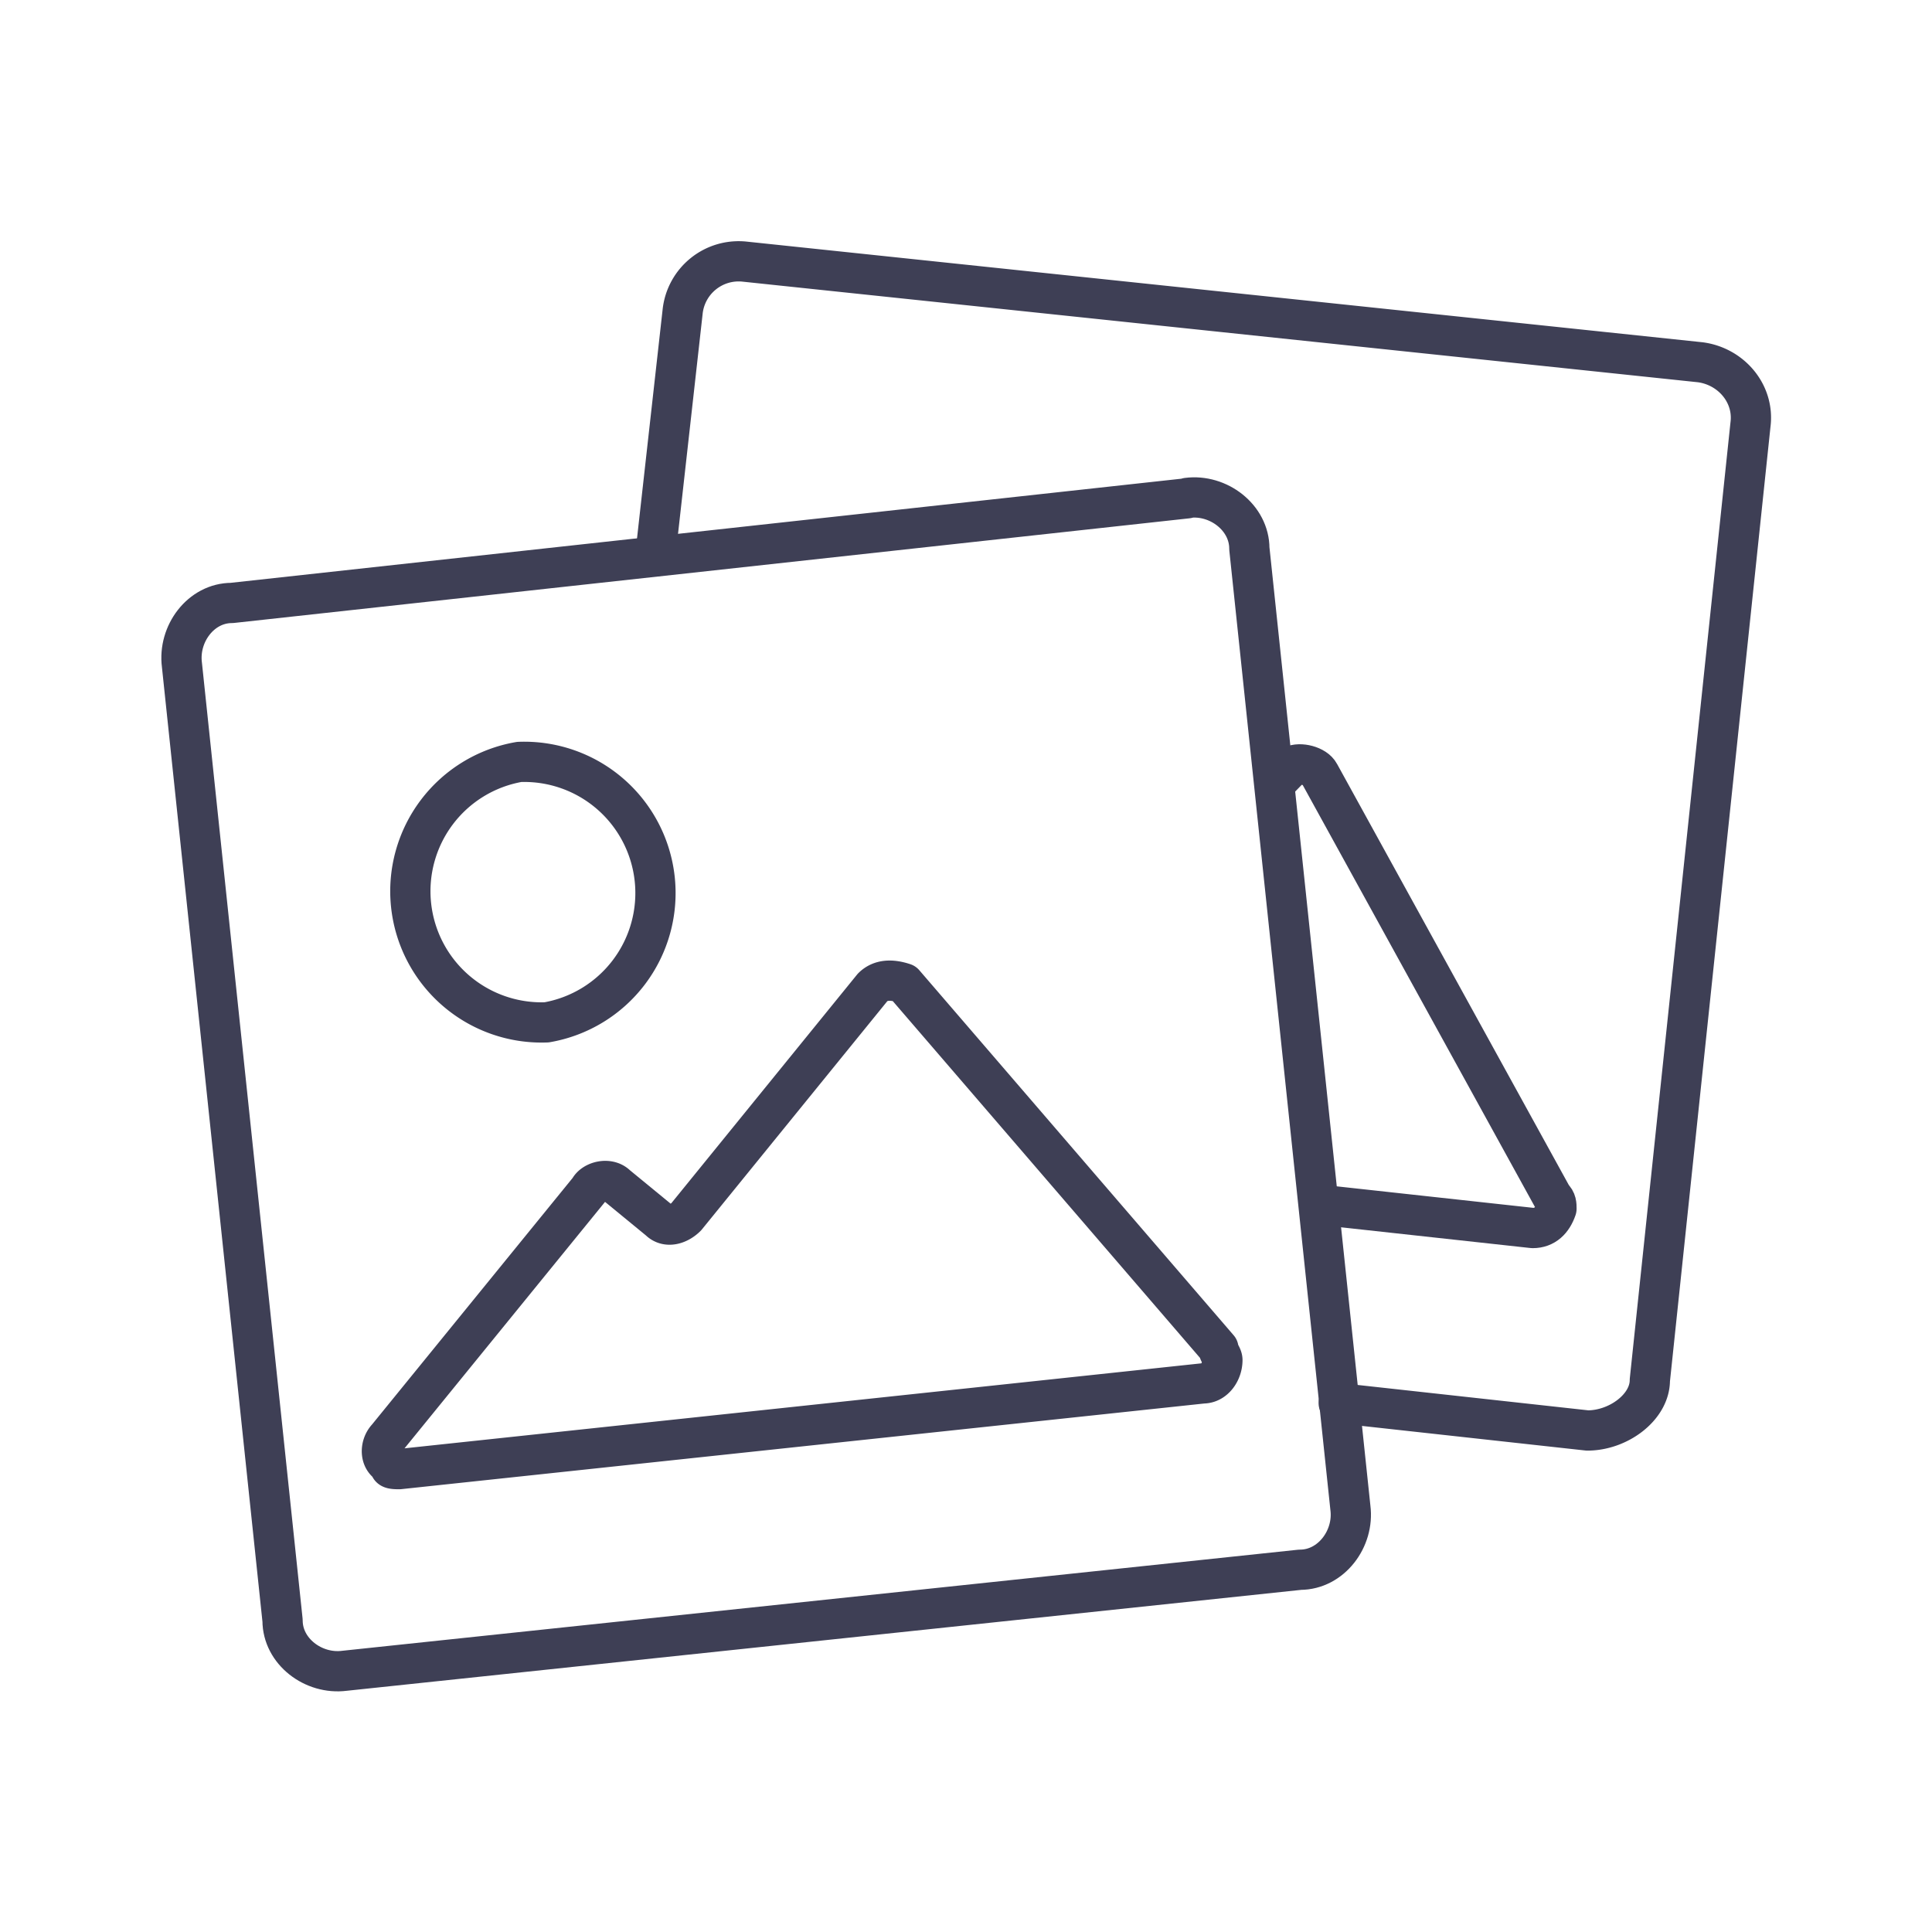 <svg width="800" height="800" viewBox="0 0 48 48" id="a" xmlns="http://www.w3.org/2000/svg"><defs><style>.b{fill:none;stroke:#3e3f55;stroke-linecap:round;stroke-linejoin:round}</style></defs><path class="b" d="M29.5 12.37c.77-.1 1.54.49 1.54 1.26h0l2.51 23.83c.1.77-.48 1.54-1.25 1.54L8.56 41.51c-.77.1-1.54-.48-1.54-1.25h0l-2.5-23.74c-.1-.77.47-1.54 1.24-1.54l23.74-2.6Z"/><path class="b" d="M12.9 18.93a3.26 3.26 0 0 0 .68 6.47 3.26 3.26 0 0 0-.68-6.47h0Zm8.78 5.6-4.63 5.7c-.19.19-.48.28-.67.09h0l-1.06-.87c-.2-.2-.58-.1-.68.1l-5.02 6.17c-.19.2-.19.58.1.68-.1.1.1.1.2.1l19.97-2.13c.28 0 .48-.29.48-.58 0-.1-.1-.19-.1-.29l-7.81-9.07c-.3-.1-.58-.1-.78.1h0ZM16.28 13.82l.68-6.08A1.4 1.4 0 0 1 18.5 6.5l23.74 2.5c.77.1 1.35.78 1.25 1.55h0l-2.5 23.74c0 .67-.78 1.25-1.55 1.25l-6.18-.68"/><path class="b" d="m32.78 29.93 5.3.58c.3 0 .49-.19.59-.48 0-.1 0-.2-.1-.29l-5.79-10.52c-.1-.19-.48-.29-.68-.19h0l-.38.39"/></svg>
